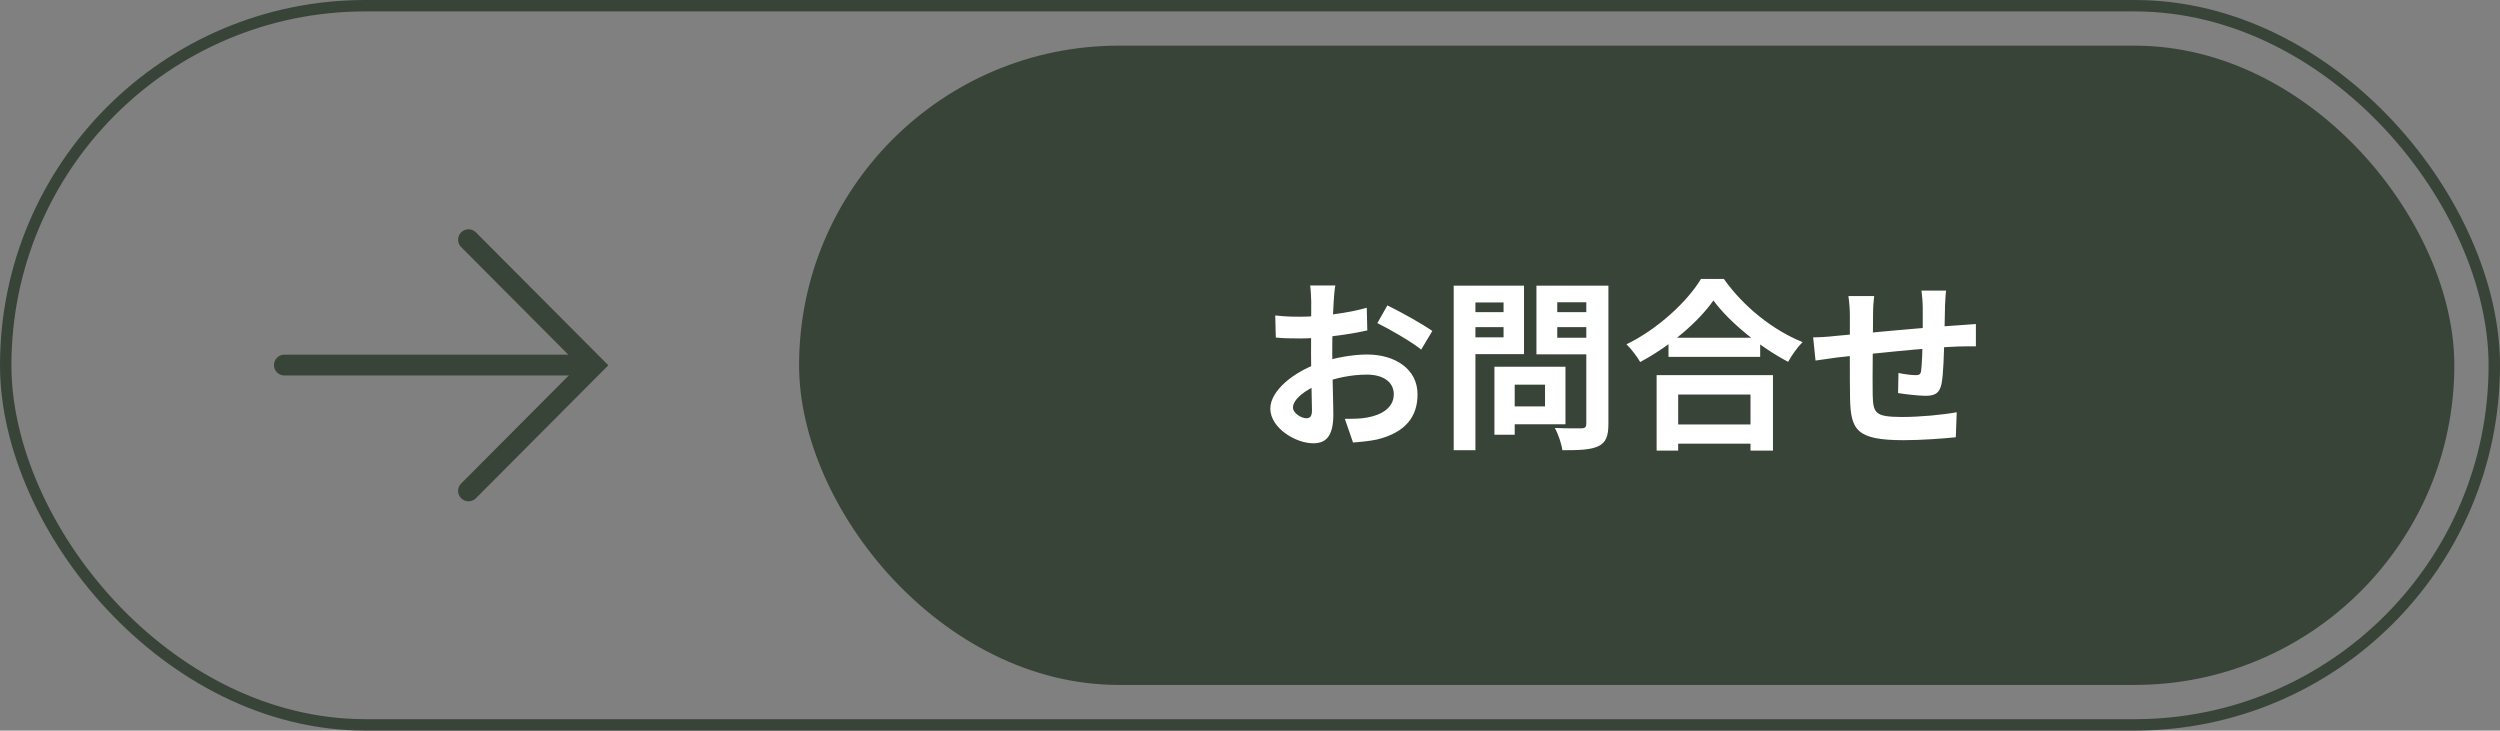 <svg width="219" height="64" viewBox="0 0 219 64" fill="none" xmlns="http://www.w3.org/2000/svg">
<rect x="0" y="0" width="219" height="64" fill="#808080" stroke="none"/>
<rect x="0.5" y="0.5" width="218" height="63" rx="31.5" stroke="#384437"/>
<line x1="24.913" y1="31.979" x2="51.087" y2="31.979" stroke="#384437" stroke-width="1.826" stroke-linecap="round"/>
<path d="M41.044 21L52 32L41.044 43" stroke="#384437" stroke-width="1.826" stroke-linecap="round"/>
<rect x="70" y="4" width="145" height="56" rx="28" fill="#384437"/>
<path d="M116.976 25.008C116.912 25.312 116.848 26 116.832 26.4C116.752 27.664 116.704 29.392 116.704 30.88C116.704 32.624 116.8 35.392 116.8 36.32C116.8 38.288 116.096 38.832 115.04 38.832C113.488 38.832 111.28 37.488 111.28 35.792C111.28 34.24 113.28 32.608 115.504 31.824C116.928 31.312 118.544 31.056 119.76 31.056C122.224 31.056 124.176 32.336 124.176 34.544C124.176 36.448 123.184 37.872 120.64 38.496C119.904 38.656 119.184 38.704 118.528 38.768L117.808 36.688C118.512 36.688 119.216 36.688 119.76 36.576C121.056 36.352 122.096 35.696 122.096 34.544C122.096 33.44 121.136 32.816 119.744 32.816C118.384 32.816 116.976 33.104 115.728 33.6C114.288 34.144 113.264 35.008 113.264 35.696C113.264 36.208 114.016 36.64 114.432 36.64C114.72 36.64 114.928 36.512 114.928 35.952C114.928 35.12 114.848 32.896 114.848 30.96C114.848 29.136 114.864 27.152 114.864 26.416C114.864 26.096 114.816 25.296 114.768 25.008H116.976ZM121.536 26.752C122.752 27.344 124.608 28.384 125.472 28.992L124.496 30.624C123.728 29.984 121.648 28.784 120.656 28.304L121.536 26.752ZM111.712 27.632C112.656 27.744 113.344 27.744 113.92 27.744C115.584 27.744 118.08 27.44 119.728 26.96L119.776 28.944C117.968 29.36 115.392 29.648 113.984 29.648C112.928 29.648 112.304 29.632 111.76 29.568L111.712 27.632ZM131.728 32.128H137.136V37.168H131.728V35.6H135.344V33.696H131.728V32.128ZM130.912 32.128H132.688V38.08H130.912V32.128ZM128.288 27.344H132.304V28.656H128.288V27.344ZM135.712 27.344H139.76V28.656H135.712V27.344ZM138.96 25.024H140.896V37.136C140.896 38.224 140.672 38.768 140.016 39.088C139.344 39.408 138.336 39.44 136.864 39.44C136.8 38.896 136.48 37.984 136.208 37.488C137.136 37.536 138.24 37.52 138.544 37.52C138.848 37.52 138.96 37.408 138.96 37.12V25.024ZM128.448 25.024H133.504V31.024H128.448V29.552H131.712V26.496H128.448V25.024ZM140 25.024V26.48H136.416V29.584H140V31.04H134.592V25.024H140ZM127.344 25.024H129.248V39.44H127.344V25.024ZM146.16 29.584H154.192V31.264H146.16V29.584ZM145.968 37.184H154.224V38.864H145.968V37.184ZM145.12 32.864H155.312V39.472H153.344V34.56H147.008V39.472H145.12V32.864ZM150.096 26.32C148.784 28.192 146.32 30.304 143.68 31.712C143.424 31.264 142.896 30.56 142.48 30.16C145.248 28.816 147.824 26.4 149.008 24.432H151.008C152.752 26.896 155.328 28.928 157.904 29.968C157.424 30.448 156.976 31.104 156.64 31.696C154.176 30.4 151.488 28.224 150.096 26.32ZM170.48 25.456C170.432 25.712 170.4 26.416 170.384 26.832C170.352 27.92 170.352 28.832 170.32 29.648C170.288 31.072 170.24 32.8 170.08 33.616C169.904 34.464 169.488 34.672 168.672 34.672C168.112 34.672 166.816 34.528 166.272 34.432L166.304 32.672C166.8 32.784 167.472 32.864 167.792 32.864C168.096 32.864 168.24 32.816 168.288 32.496C168.368 31.888 168.4 30.736 168.432 29.632C168.432 28.8 168.432 27.872 168.432 26.928C168.432 26.512 168.368 25.76 168.32 25.456H170.48ZM164.176 25.936C164.112 26.464 164.08 26.912 164.08 27.6C164.08 29.056 164.016 33.28 164.048 34.592C164.096 36.176 164.224 36.528 166.624 36.528C168.192 36.528 170.224 36.336 171.408 36.112L171.328 38.304C170.256 38.416 168.304 38.56 166.768 38.56C162.64 38.56 162.128 37.68 162.064 34.912C162.032 33.536 162.048 28.672 162.048 27.712C162.048 27.04 162 26.496 161.92 25.936H164.176ZM158.832 29.552C159.28 29.552 160.016 29.52 160.832 29.424C162.448 29.28 168.464 28.688 171.552 28.496C171.984 28.464 172.608 28.416 173.088 28.384V30.336C172.8 30.32 171.952 30.352 171.536 30.352C169.04 30.432 162.816 31.104 160.96 31.312C160.464 31.376 159.472 31.52 159.04 31.584L158.832 29.552Z" fill="white"/>
</svg>
